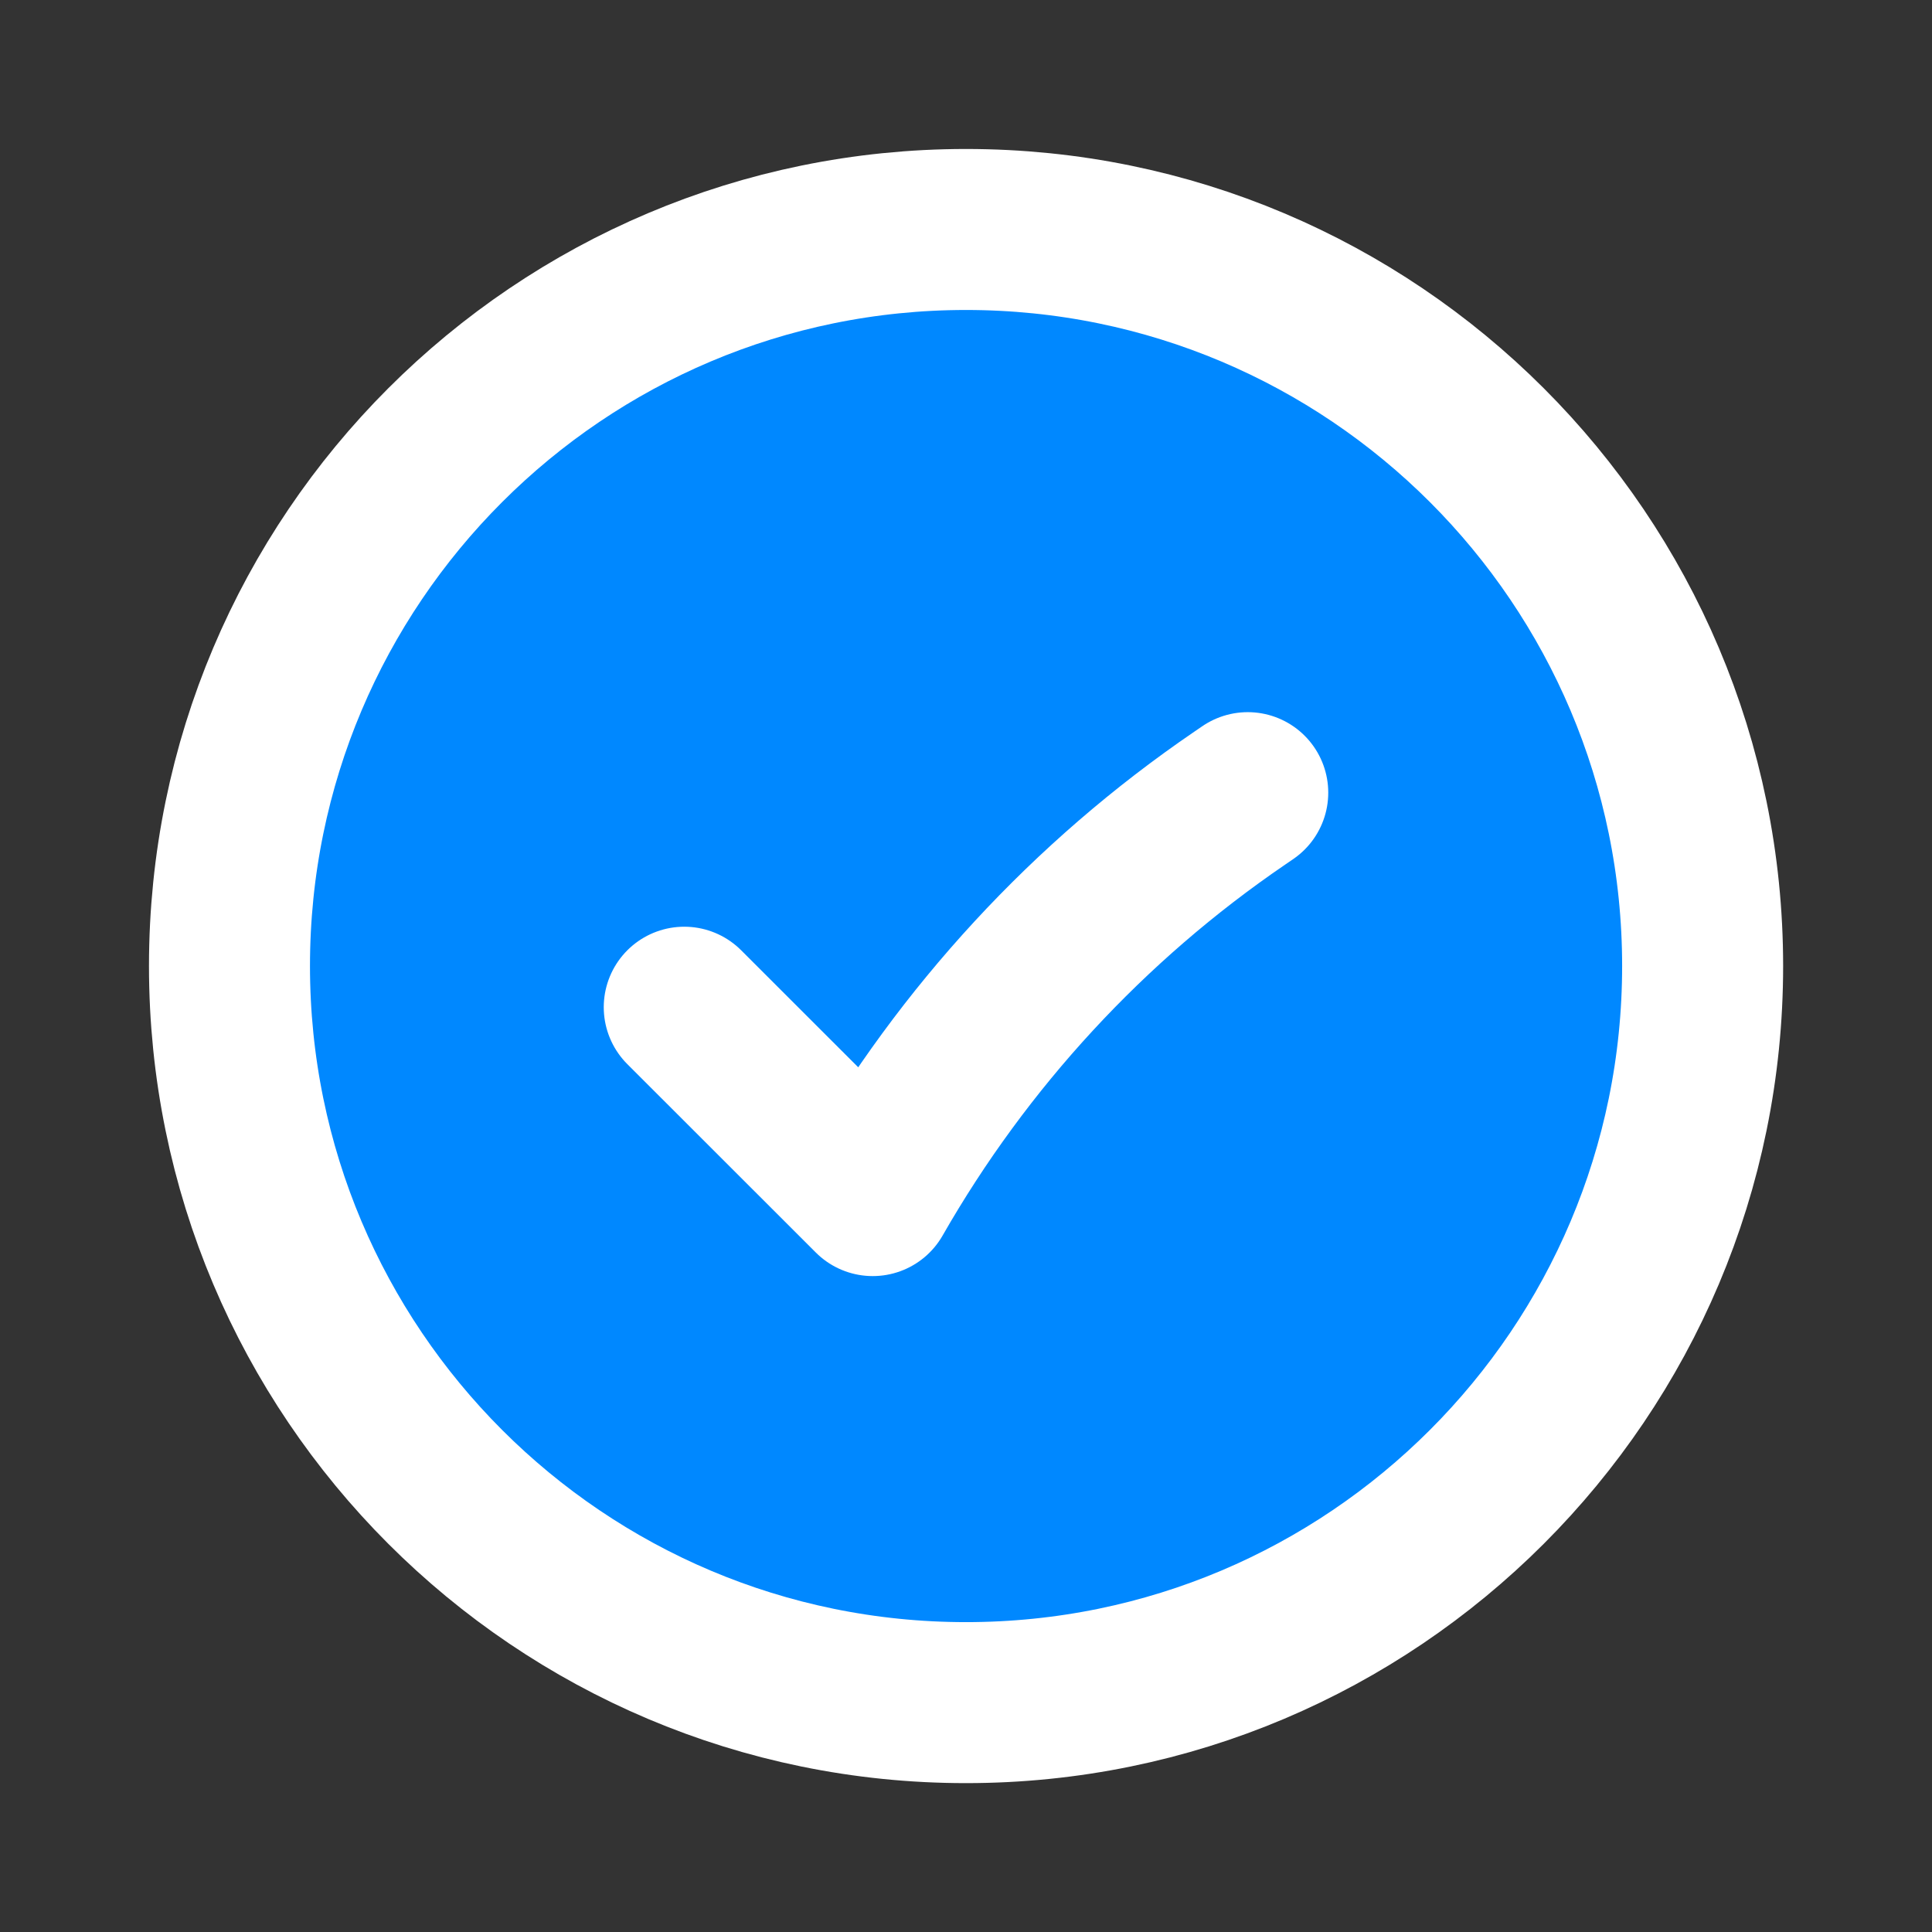 <svg width="18" height="18" viewBox="0 0 18 18" fill="none" xmlns="http://www.w3.org/2000/svg">
<rect x="0" y="0" width="18" height="18" fill="#333333" stroke="none"/>
<path d="M9 15.863C12.79 15.863 15.863 12.79 15.863 9C15.863 5.21 12.79 2.138 9 2.138C5.21 2.138 2.138 5.21 2.138 9C2.138 12.79 5.21 15.863 9 15.863Z" fill="#0088FF"/>
<path d="M6.375 9.384L8.131 11.139C8.976 9.662 10.144 8.396 11.549 7.437L11.625 7.385M15.863 9C15.863 12.79 12.79 15.863 9 15.863C5.21 15.863 2.138 12.79 2.138 9C2.138 5.21 5.21 2.138 9 2.138C12.79 2.138 15.863 5.21 15.863 9Z" stroke="white" stroke-width="1.5" stroke-linecap="round" stroke-linejoin="round"/>
</svg>

